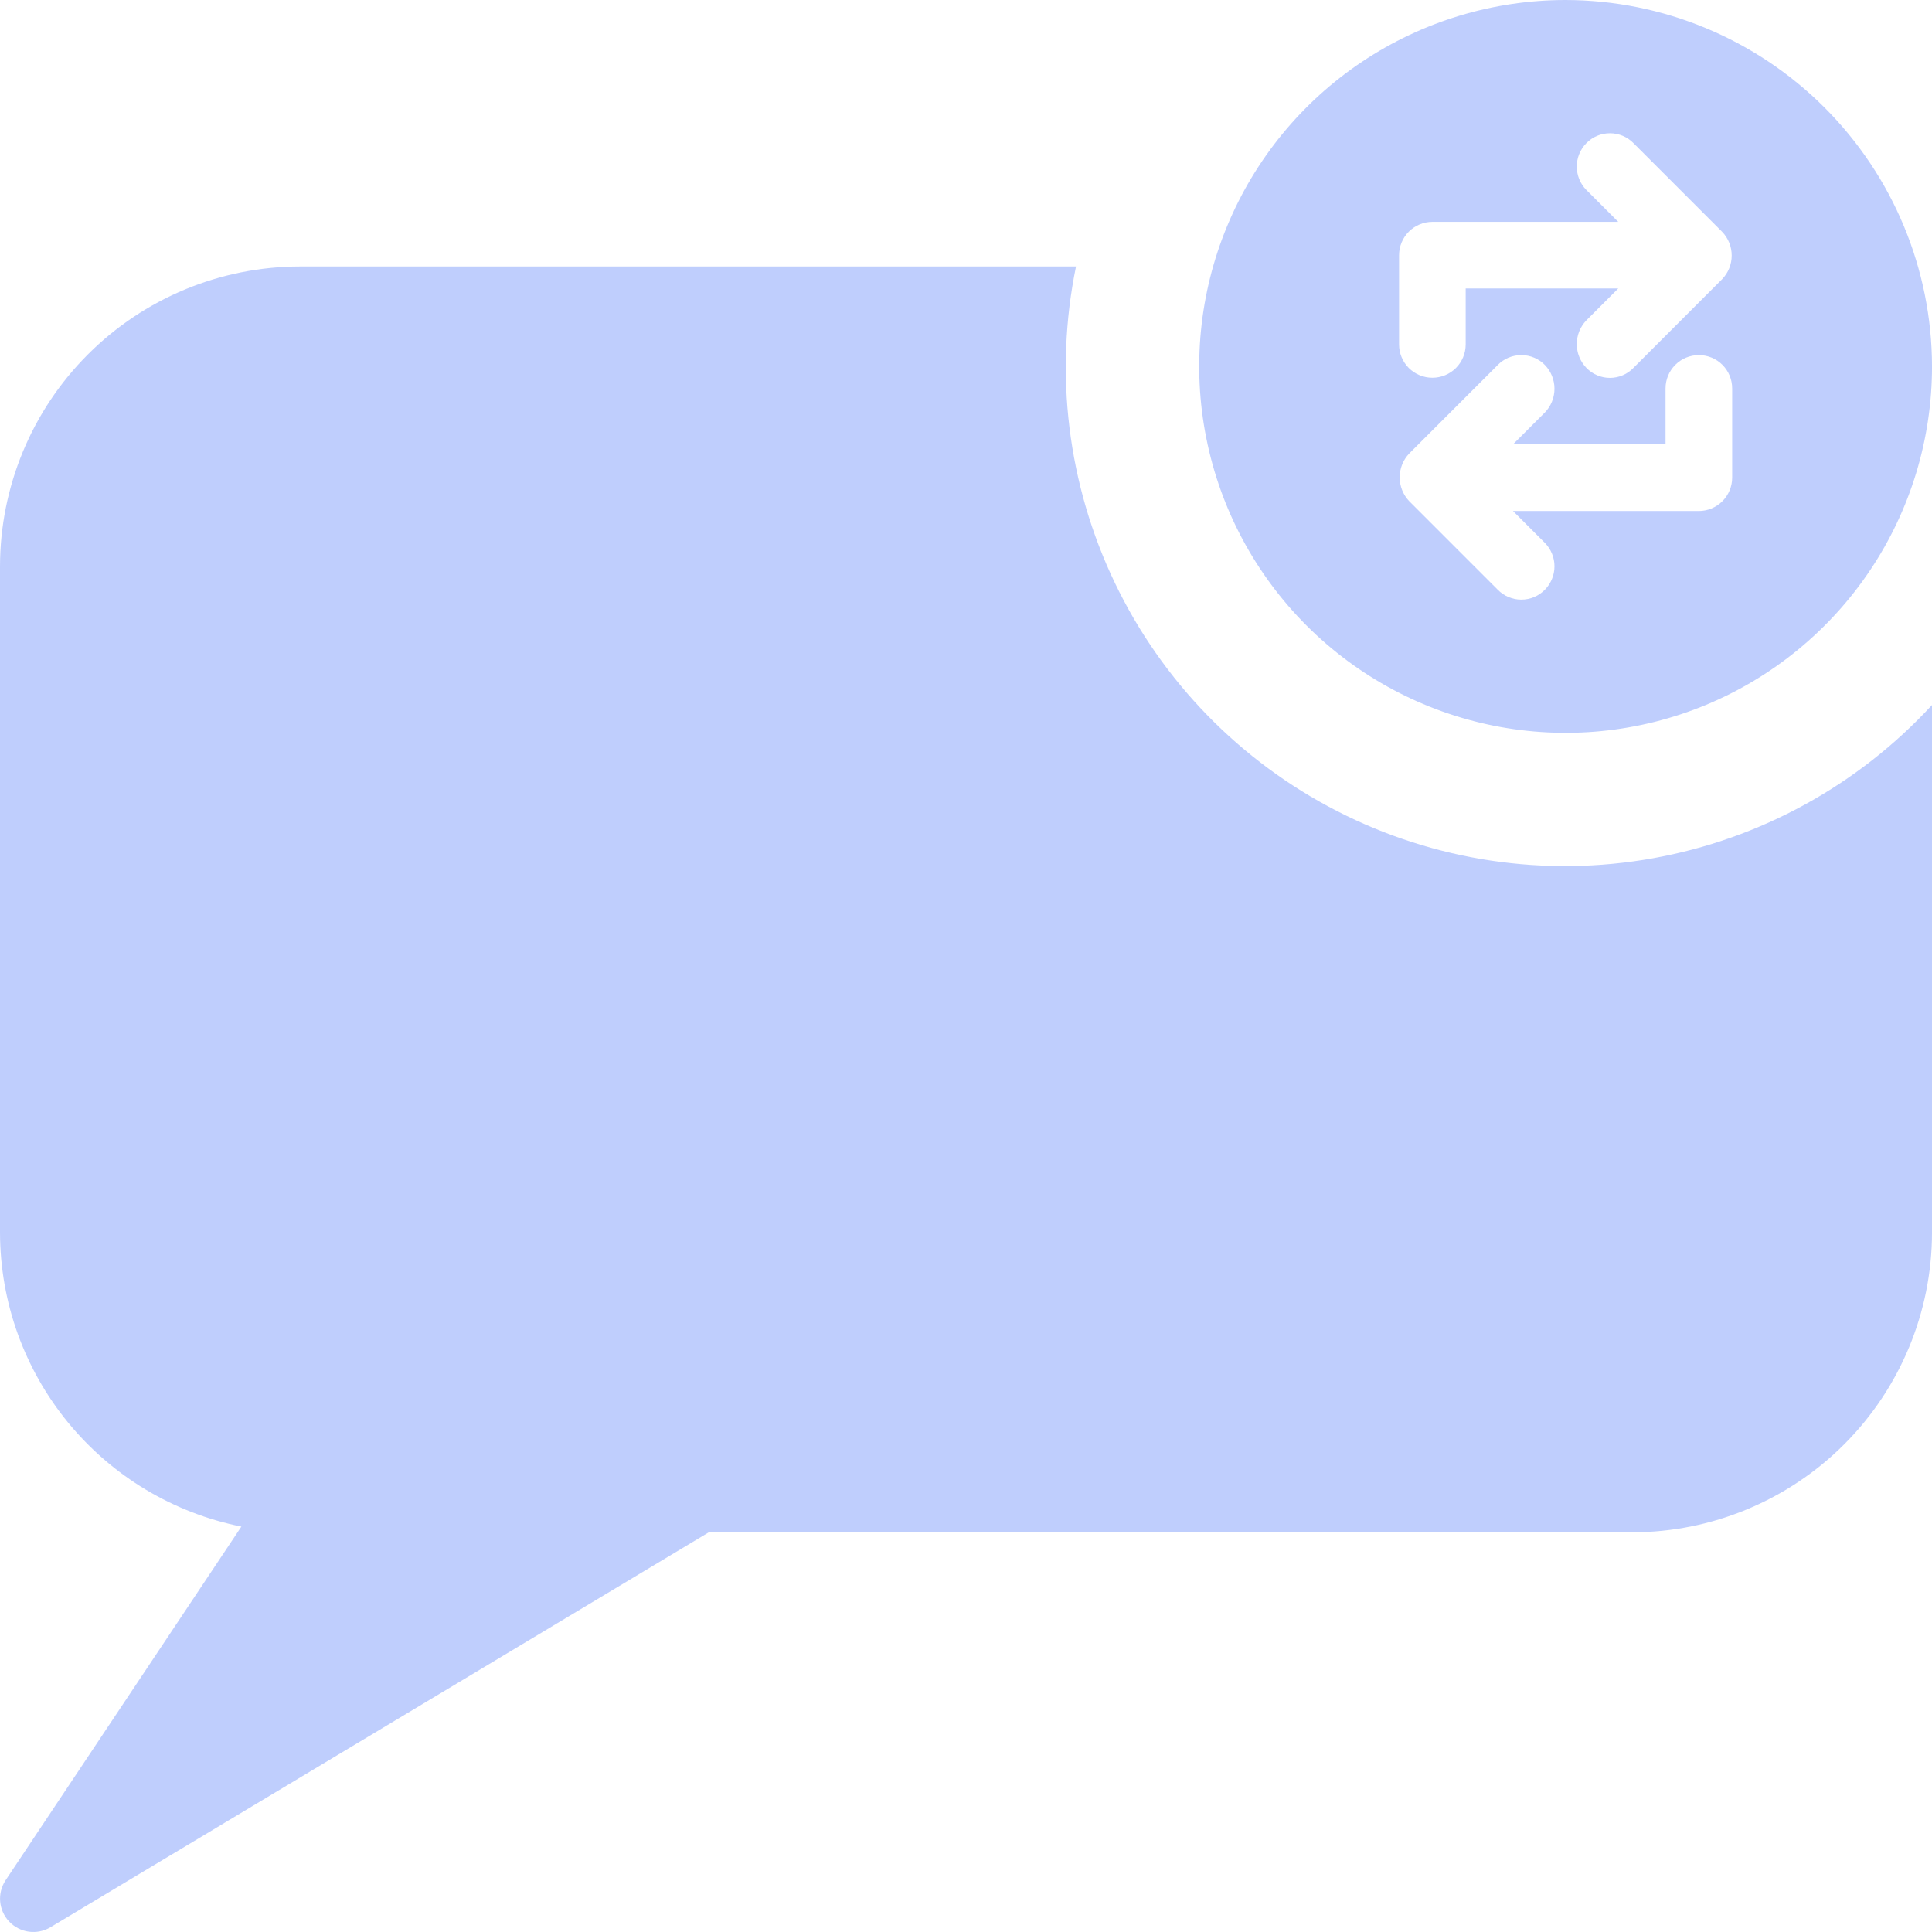 <svg width="71" height="71" viewBox="0 0 71 71" fill="none" xmlns="http://www.w3.org/2000/svg">
<g opacity="0.5">
<path d="M71.001 25.908V45.294C70.998 48.215 69.836 51.016 67.771 53.081C65.705 55.146 62.905 56.308 59.984 56.312H26.047L1.853 70.827C1.615 70.969 1.335 71.026 1.06 70.989C0.785 70.951 0.531 70.821 0.339 70.62C0.148 70.419 0.03 70.159 0.006 69.883C-0.018 69.606 0.052 69.33 0.206 69.098L8.87 56.101C6.371 55.601 4.122 54.252 2.505 52.282C0.888 50.312 0.003 47.843 0 45.294V20.811C0.003 17.89 1.165 15.089 3.231 13.024C5.296 10.958 8.096 9.797 11.018 9.793H39.543C38.736 13.721 39.237 17.805 40.971 21.42C42.705 25.036 45.577 27.983 49.145 29.811C52.714 31.639 56.784 32.248 60.731 31.543C64.678 30.838 68.286 28.858 71.001 25.908ZM71.001 13.466C71.001 16.129 70.212 18.733 68.732 20.947C67.252 23.161 65.149 24.887 62.689 25.907C60.228 26.926 57.521 27.192 54.909 26.673C52.297 26.153 49.897 24.871 48.014 22.988C46.131 21.104 44.848 18.705 44.329 16.093C43.809 13.481 44.076 10.773 45.095 8.313C46.114 5.852 47.84 3.749 50.054 2.269C52.269 0.79 54.872 0 57.536 0C61.105 0.006 64.526 1.427 67.05 3.951C69.574 6.475 70.995 9.896 71.001 13.466ZM51.415 12.658C51.415 12.982 51.544 13.294 51.773 13.524C52.003 13.753 52.314 13.882 52.639 13.882C52.964 13.882 53.275 13.753 53.505 13.524C53.734 13.294 53.863 12.982 53.863 12.658V10.601H59.47L58.295 11.776C58.071 12.01 57.946 12.322 57.946 12.646C57.946 12.969 58.071 13.281 58.295 13.515C58.407 13.633 58.541 13.726 58.691 13.79C58.84 13.854 59.001 13.887 59.164 13.887C59.326 13.887 59.487 13.854 59.637 13.79C59.786 13.726 59.921 13.633 60.033 13.515L63.289 10.258C63.514 10.025 63.639 9.713 63.639 9.389C63.639 9.065 63.514 8.754 63.289 8.52L60.033 5.264C59.92 5.148 59.785 5.055 59.636 4.992C59.486 4.929 59.326 4.897 59.164 4.897C59.002 4.897 58.841 4.929 58.692 4.992C58.543 5.055 58.408 5.148 58.295 5.264C58.071 5.493 57.946 5.801 57.946 6.121C57.946 6.441 58.071 6.749 58.295 6.978L59.47 8.153H52.639C52.315 8.154 52.004 8.283 51.774 8.513C51.545 8.742 51.416 9.053 51.415 9.377V12.658ZM63.656 14.274C63.656 13.949 63.528 13.638 63.298 13.408C63.068 13.178 62.757 13.05 62.432 13.05C62.108 13.05 61.796 13.178 61.567 13.408C61.337 13.638 61.208 13.949 61.208 14.274V16.33H55.602L56.777 15.155C57.001 14.921 57.126 14.61 57.126 14.286C57.126 13.962 57.001 13.651 56.777 13.417C56.664 13.301 56.529 13.208 56.379 13.145C56.23 13.082 56.07 13.05 55.907 13.05C55.745 13.05 55.585 13.082 55.436 13.145C55.286 13.208 55.151 13.301 55.038 13.417L51.782 16.673C51.561 16.909 51.438 17.219 51.438 17.542C51.438 17.865 51.561 18.176 51.782 18.411L55.038 21.668C55.151 21.784 55.286 21.877 55.435 21.94C55.585 22.003 55.745 22.036 55.907 22.036C56.07 22.036 56.23 22.003 56.38 21.94C56.529 21.877 56.664 21.784 56.777 21.668C57 21.439 57.126 21.131 57.126 20.811C57.126 20.491 57 20.183 56.777 19.954L55.602 18.779H62.432C62.757 18.778 63.068 18.648 63.297 18.419C63.526 18.19 63.656 17.879 63.656 17.555V14.274Z" fill="#809EFC"/>
</g>
</svg>
